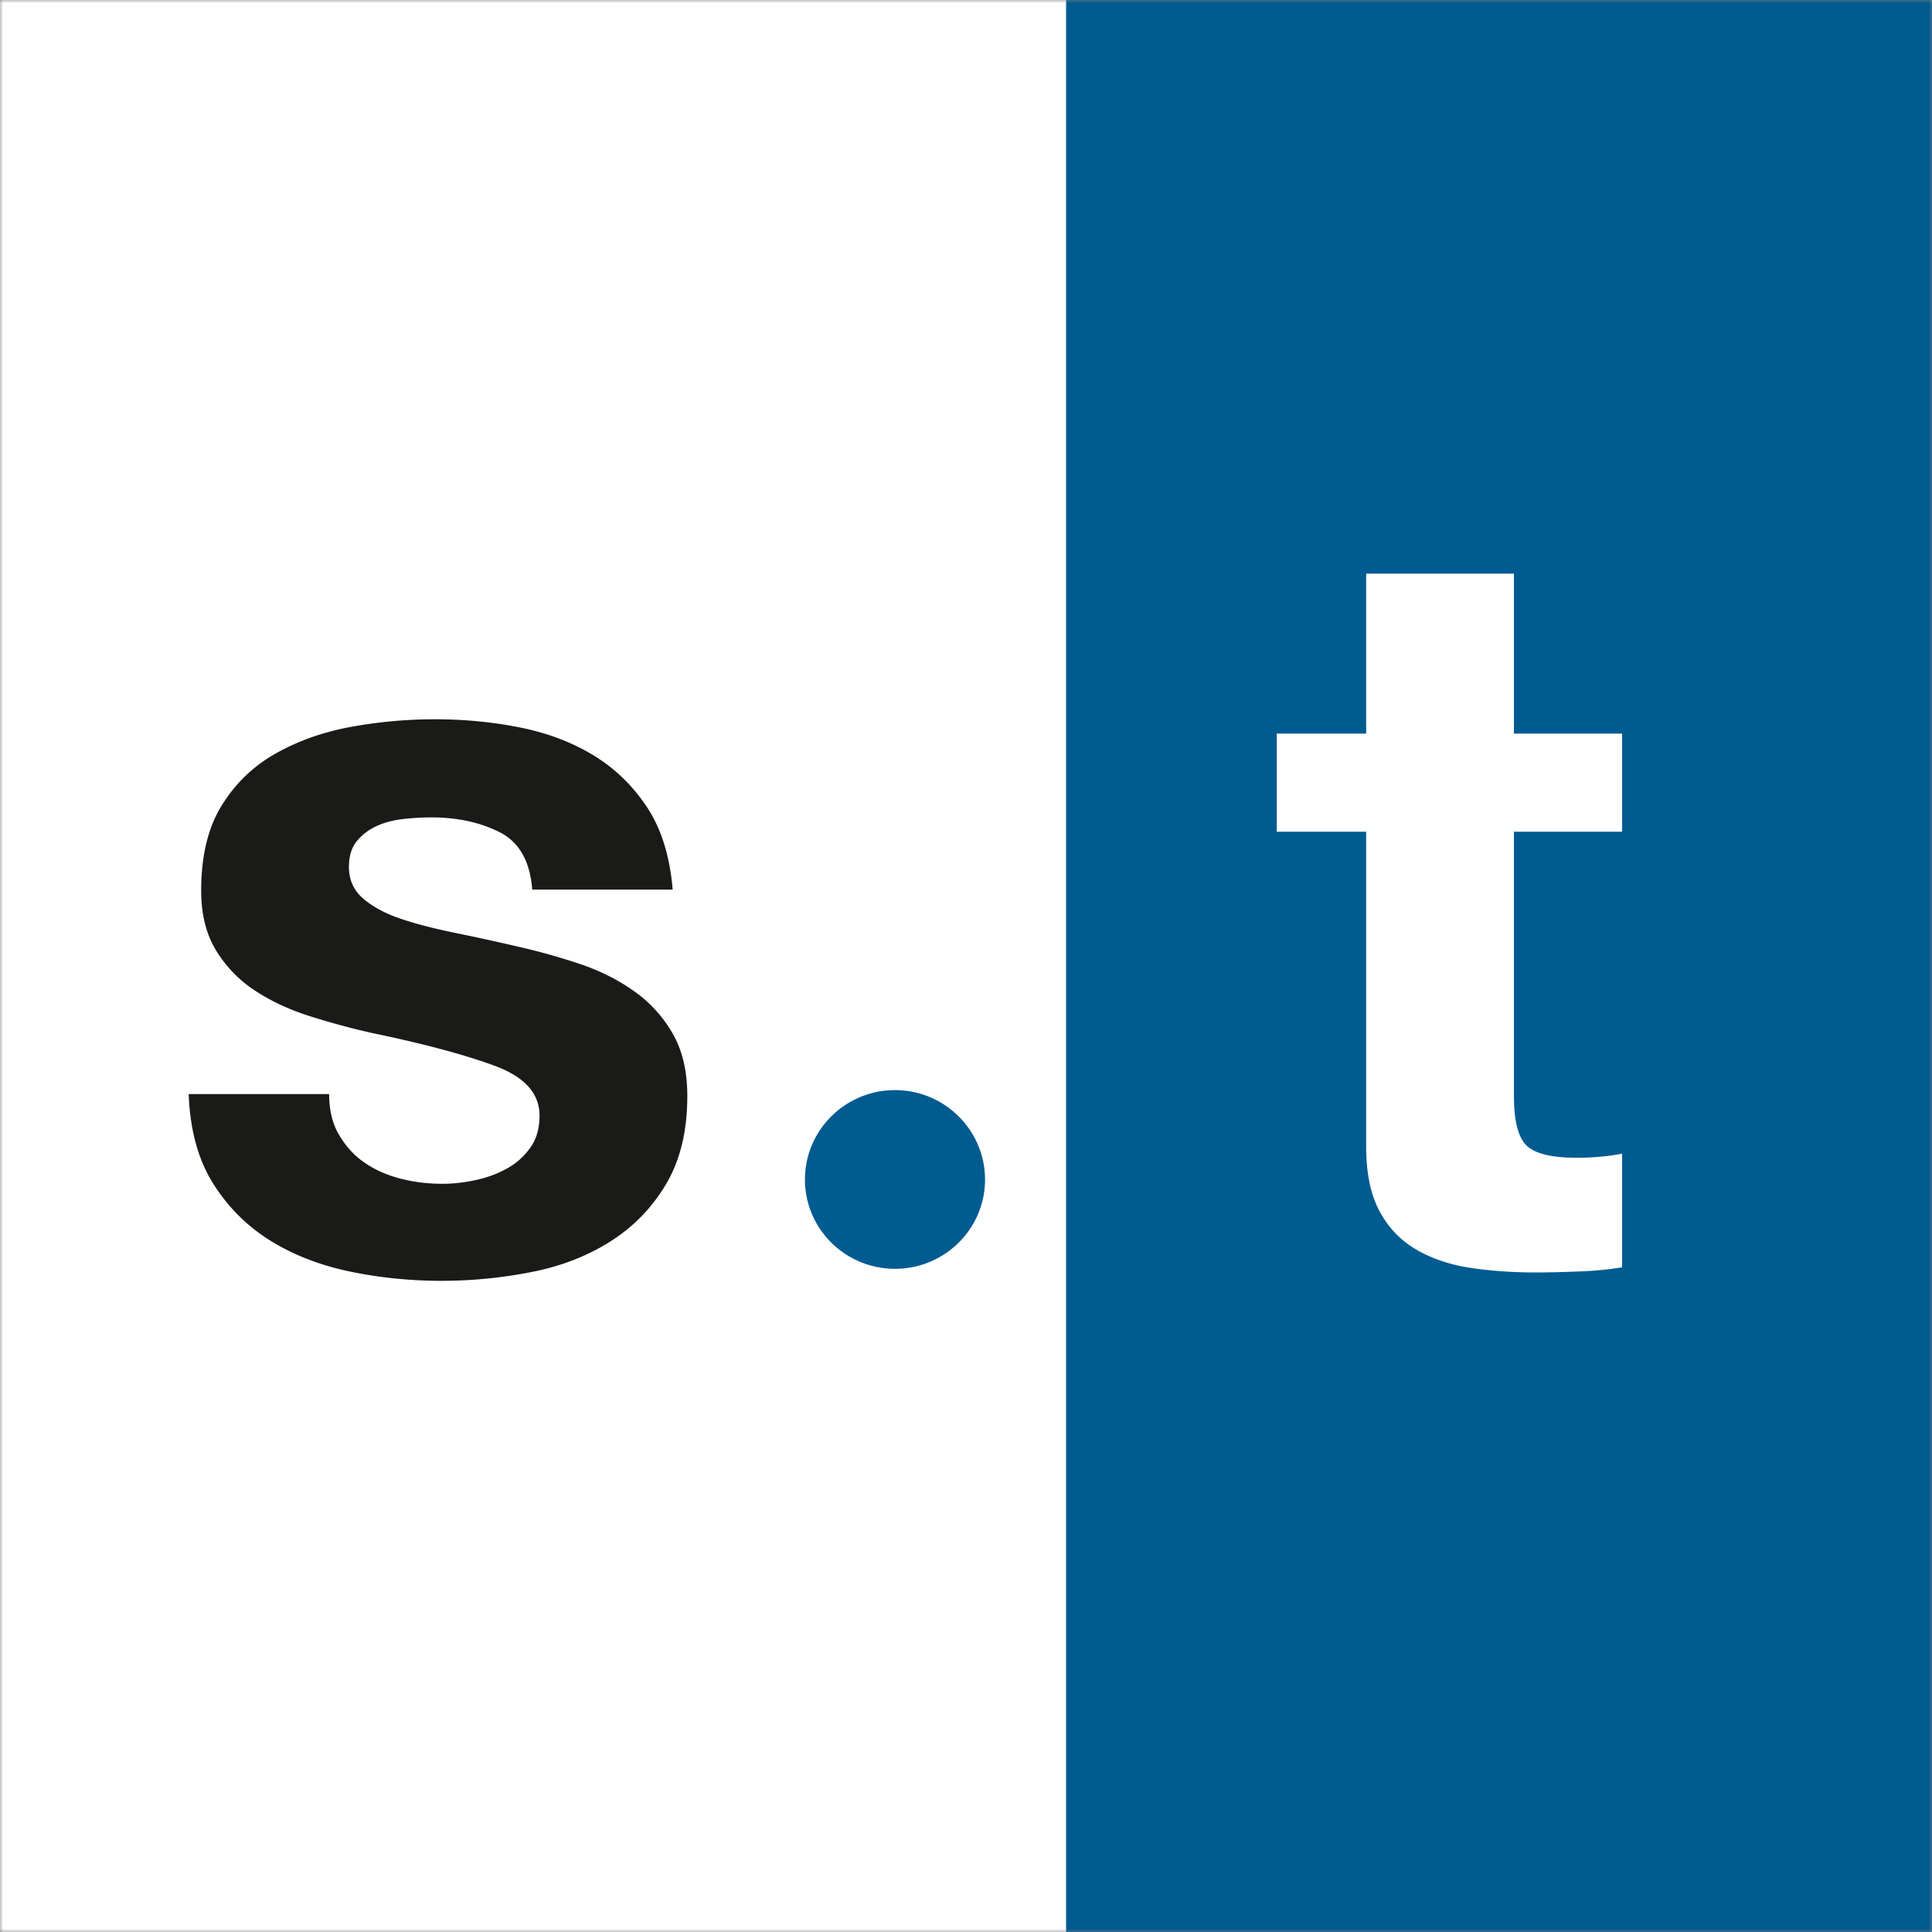 <svg xmlns="http://www.w3.org/2000/svg" width="296" height="296" fill="none" viewBox="0 0 296 296">
  <rect x="0" y="0" width="296" height="296" fill="#808080" stroke="none"/>
  <g clip-path="url(#a)">
    <mask id="b" width="296" height="296" x="0" y="0" maskUnits="userSpaceOnUse" style="mask-type:luminance">
      <path fill="#fff" d="M0 0h296v296H0V0Z"/>
    </mask>
    <g mask="url(#b)">
      <path fill="#fff" d="M0 0h296v296H0V0Z"/>
      <path fill="#005B91" d="M296 301.504V-6.938H163.335v308.442H296ZM248.521 194.16c-1.914.326-4.038.536-6.372.63-2.334.093-4.622.163-6.863.163-3.501 0-6.838-.233-9.966-.7-3.128-.467-5.906-1.401-8.286-2.778-2.381-1.377-4.272-3.314-5.649-5.858-1.377-2.521-2.077-5.859-2.077-9.967v-48.223h-13.701v-15.032h13.701V87.887h22.641v24.508h16.572v15.032h-16.572v40.474c0 3.804.63 6.325 1.914 7.586 1.283 1.26 3.828 1.89 7.656 1.89 1.283 0 2.497-.046 3.664-.163a28.663 28.663 0 0 0 3.338-.467v17.413Zm-111.399.233c7.632 0 13.795-6.139 13.795-13.678 0-7.539-6.186-13.701-13.795-13.701s-13.795 6.138-13.795 13.701c0 7.562 6.186 13.678 13.795 13.678Z"/>
      <path fill="#1A1A18" d="M51.944 173.853c1.004 1.75 2.31 3.174 3.898 4.271 1.587 1.097 3.431 1.914 5.509 2.451 2.077.537 4.224.793 6.465.793 1.587 0 3.268-.186 5.018-.56 1.751-.373 3.338-.957 4.785-1.75a10.684 10.684 0 0 0 3.595-3.175c.957-1.307 1.447-2.964 1.447-4.971 0-3.362-2.264-5.906-6.77-7.586-4.527-1.681-10.806-3.385-18.905-5.065a114.76 114.76 0 0 1-9.64-2.614c-3.128-1.004-5.929-2.311-8.38-3.945a19.327 19.327 0 0 1-5.905-6.162c-1.494-2.474-2.24-5.509-2.24-9.08 0-5.275 1.026-9.593 3.104-12.978 2.077-3.384 4.808-6.045 8.216-7.982 3.407-1.938 7.236-3.315 11.484-4.108a71.059 71.059 0 0 1 13.07-1.191c4.459 0 8.8.42 13.002 1.261 4.201.84 7.936 2.264 11.25 4.271 3.291 2.007 6.022 4.668 8.216 7.983 2.171 3.314 3.478 7.516 3.898 12.581h-21.52c-.327-4.318-1.96-7.236-4.949-8.777-2.987-1.517-6.489-2.287-10.526-2.287-1.285 0-2.662.07-4.156.233-1.493.164-2.847.491-4.06 1.027-1.215.537-2.265 1.284-3.105 2.288-.864 1.003-1.284 2.357-1.284 4.038 0 2.007.747 3.641 2.241 4.901 1.494 1.261 3.43 2.288 5.812 3.081 2.38.794 5.135 1.494 8.216 2.124 3.145.642 6.28 1.326 9.406 2.055a98.903 98.903 0 0 1 9.64 2.684c3.128 1.05 5.929 2.451 8.38 4.201a20.154 20.154 0 0 1 5.905 6.489c1.494 2.591 2.241 5.765 2.241 9.57 0 5.368-1.097 9.873-3.268 13.514-2.17 3.642-5.018 6.559-8.543 8.777-3.5 2.217-7.515 3.781-12.044 4.668a71.606 71.606 0 0 1-13.794 1.354c-4.669 0-9.453-.467-14.028-1.424-4.575-.957-8.637-2.521-12.208-4.738-3.571-2.218-6.489-5.135-8.776-8.776-2.288-3.642-3.525-8.193-3.735-13.678h21.521c0 2.427.49 4.504 1.517 6.255v-.023Z"/>
    </g>
  </g>
  <defs>
    <clipPath id="a">
      <path fill="#fff" d="M0 0h296v296H0z"/>
    </clipPath>
  </defs>
</svg>
